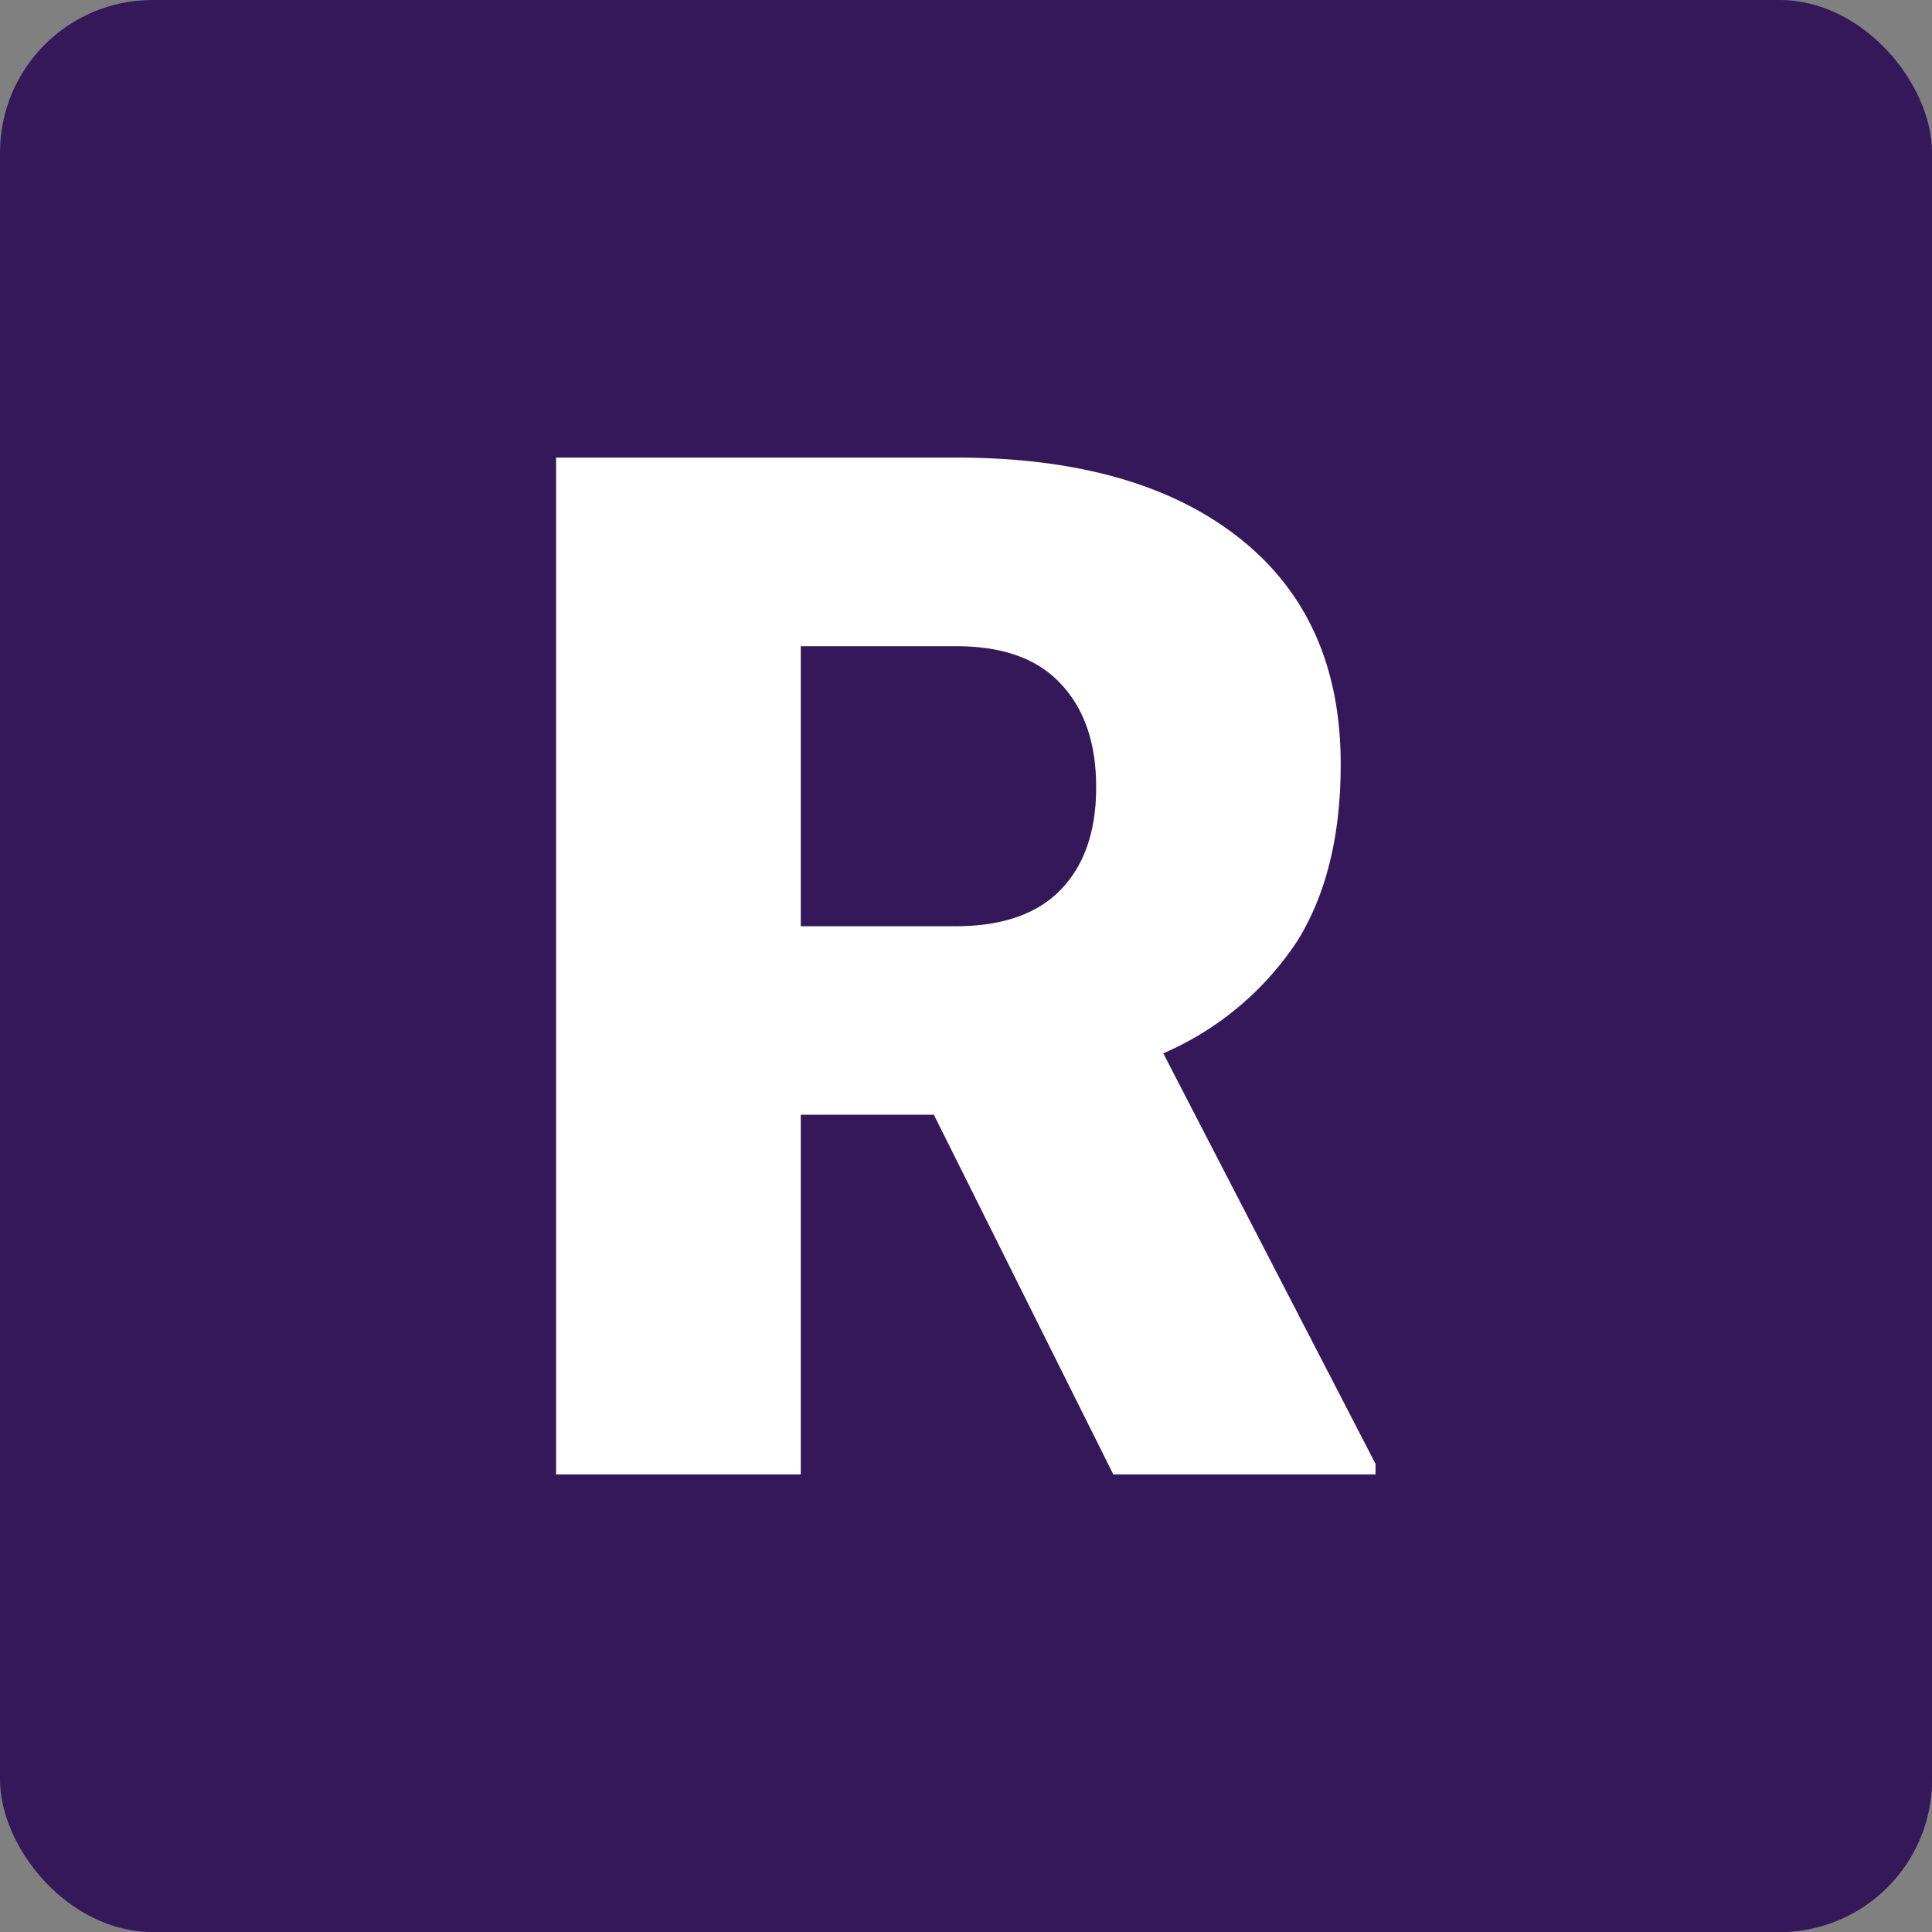 <svg xmlns="http://www.w3.org/2000/svg" version="1.1" xmlns:xlink="http://www.w3.org/1999/xlink" xmlns:svgjs="http://svgjs.com/svgjs" width="512" height="512" x="0" y="0" viewBox="0 0 152 152" style="enable-background:new 0 0 512 512" xml:space="preserve" class=""><rect x="0" y="0" width="152" height="152" fill="#808080" stroke="none"/><g><linearGradient id="linear-gradient" gradientUnits="userSpaceOnUse" x1="61.9" x2="81.7" y1="51.97" y2="71.78"><stop stop-opacity="1" stop-color="#35185a" offset="0"></stop><stop stop-opacity="1" stop-color="#35185a" offset="1"></stop></linearGradient><linearGradient id="linear-gradient-2" x1="68.88" x2="144.24" xlink:href="#linear-gradient" y1="77.38" y2="152.74"></linearGradient><g id="Layer_2" data-name="Layer 2"><g id="Color"><g id="_18.R" data-name="18.R"><rect id="Background" fill="#35185a" height="152" rx="12" width="152" data-original="#2196f3" class=""></rect><g id="Shadow"><path d="m75.23 72.87h-12.23v-22h12.2c3.63 0 6.37 1 8.24 2.94s2.8 4.68 2.8 8.13-.89 6.11-2.74 8.06-4.61 2.87-8.27 2.87z" fill="url(#linear-gradient)" data-original="url(#linear-gradient)" class=""></path><path d="m152 96.75v43.25a12 12 0 0 1 -12 12h-60.25l-36-36h19.25v-28.3h10.47l14.12 28.3h20.66v-.83l-16.7-32.3a24 24 0 0 0 10.58-8.87q3.38-5.49 3.38-13.83 0-8.86-4.76-14.64z" fill="url(#linear-gradient-2)" data-original="url(#linear-gradient-2)"></path></g><path id="Icon" d="m73.47 87.7h-10.47v28.3h-19.25v-80h31.48q14.24 0 22.25 6.31t8 17.84q0 8.34-3.38 13.83a24 24 0 0 1 -10.58 8.89l16.7 32.3v.83h-20.63zm-10.47-14.83h12.2q5.49 0 8.27-2.89t2.77-8.07q0-5.17-2.8-8.13c-1.87-2-4.61-2.94-8.24-2.94h-12.2z" fill="#ffffff" data-original="#ffffff" class=""></path></g></g></g></g></svg>